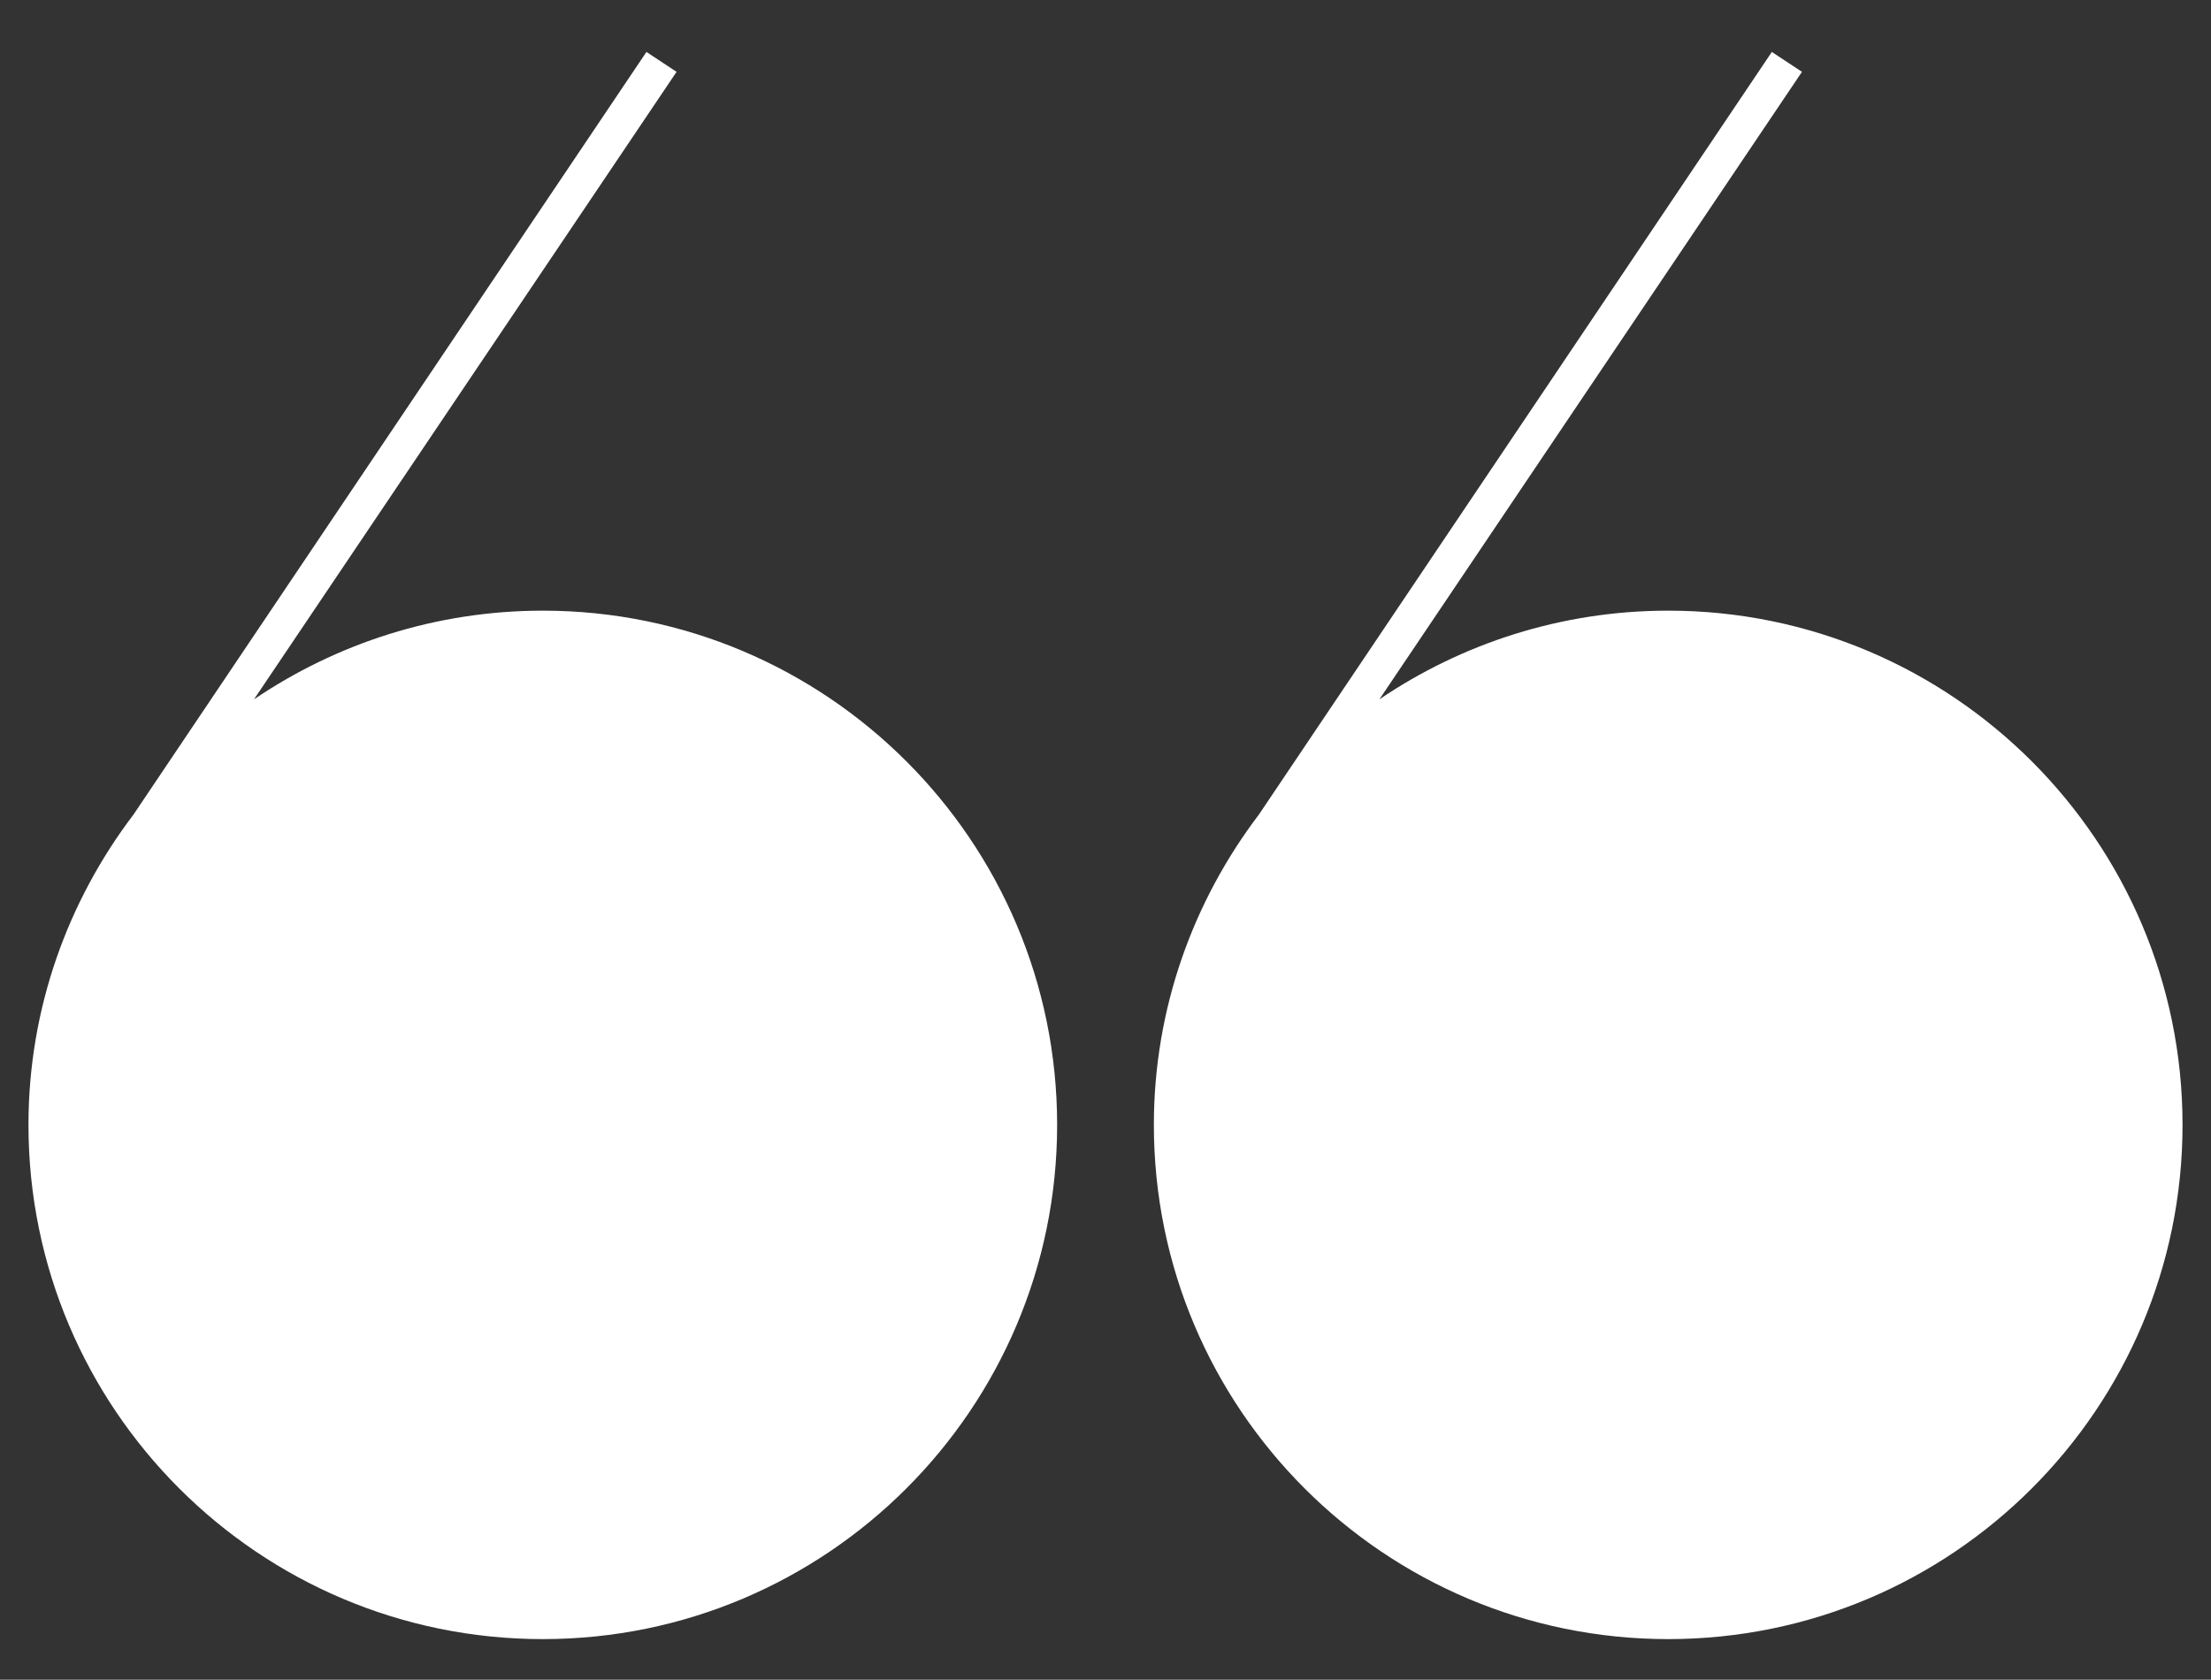 <?xml version="1.0" encoding="utf-8"?>
<!-- Generator: Adobe Illustrator 24.3.0, SVG Export Plug-In . SVG Version: 6.00 Build 0)  -->
<svg version="1.1" id="Layer_1" xmlns="http://www.w3.org/2000/svg" xmlns:xlink="http://www.w3.org/1999/xlink" x="0px" y="0px"
	 viewBox="0 0 800 607.9" style="enable-background:new 0 0 800 607.9;" xml:space="preserve">
<rect x="0" y="0" width="800" height="607.9" fill="#333333" stroke="none"/>
<style type="text/css">
	.st0{fill:#FFFFFF;}
</style>
<path class="st0" d="M603.6,221c-38.7,0-74.7,11.9-104.5,32.1L652,26l-10.9-7.2l-185.6,276c-23.7,31.2-38,70.1-38,112.3
	c0,102.7,83.4,186.1,186.1,186.1s186.1-83.4,186.1-186.1C789.7,304.4,706.3,221,603.6,221"/>
<path class="st0" d="M196.4,221c-38.7,0-74.7,11.9-104.5,32.1L244.8,26l-10.9-7.2l-185.6,276c-23.7,31.2-38,70.1-38,112.3
	c0,102.7,83.4,186.1,186.1,186.1s186.1-83.4,186.1-186.1S299.1,221,196.4,221"/>
</svg>
